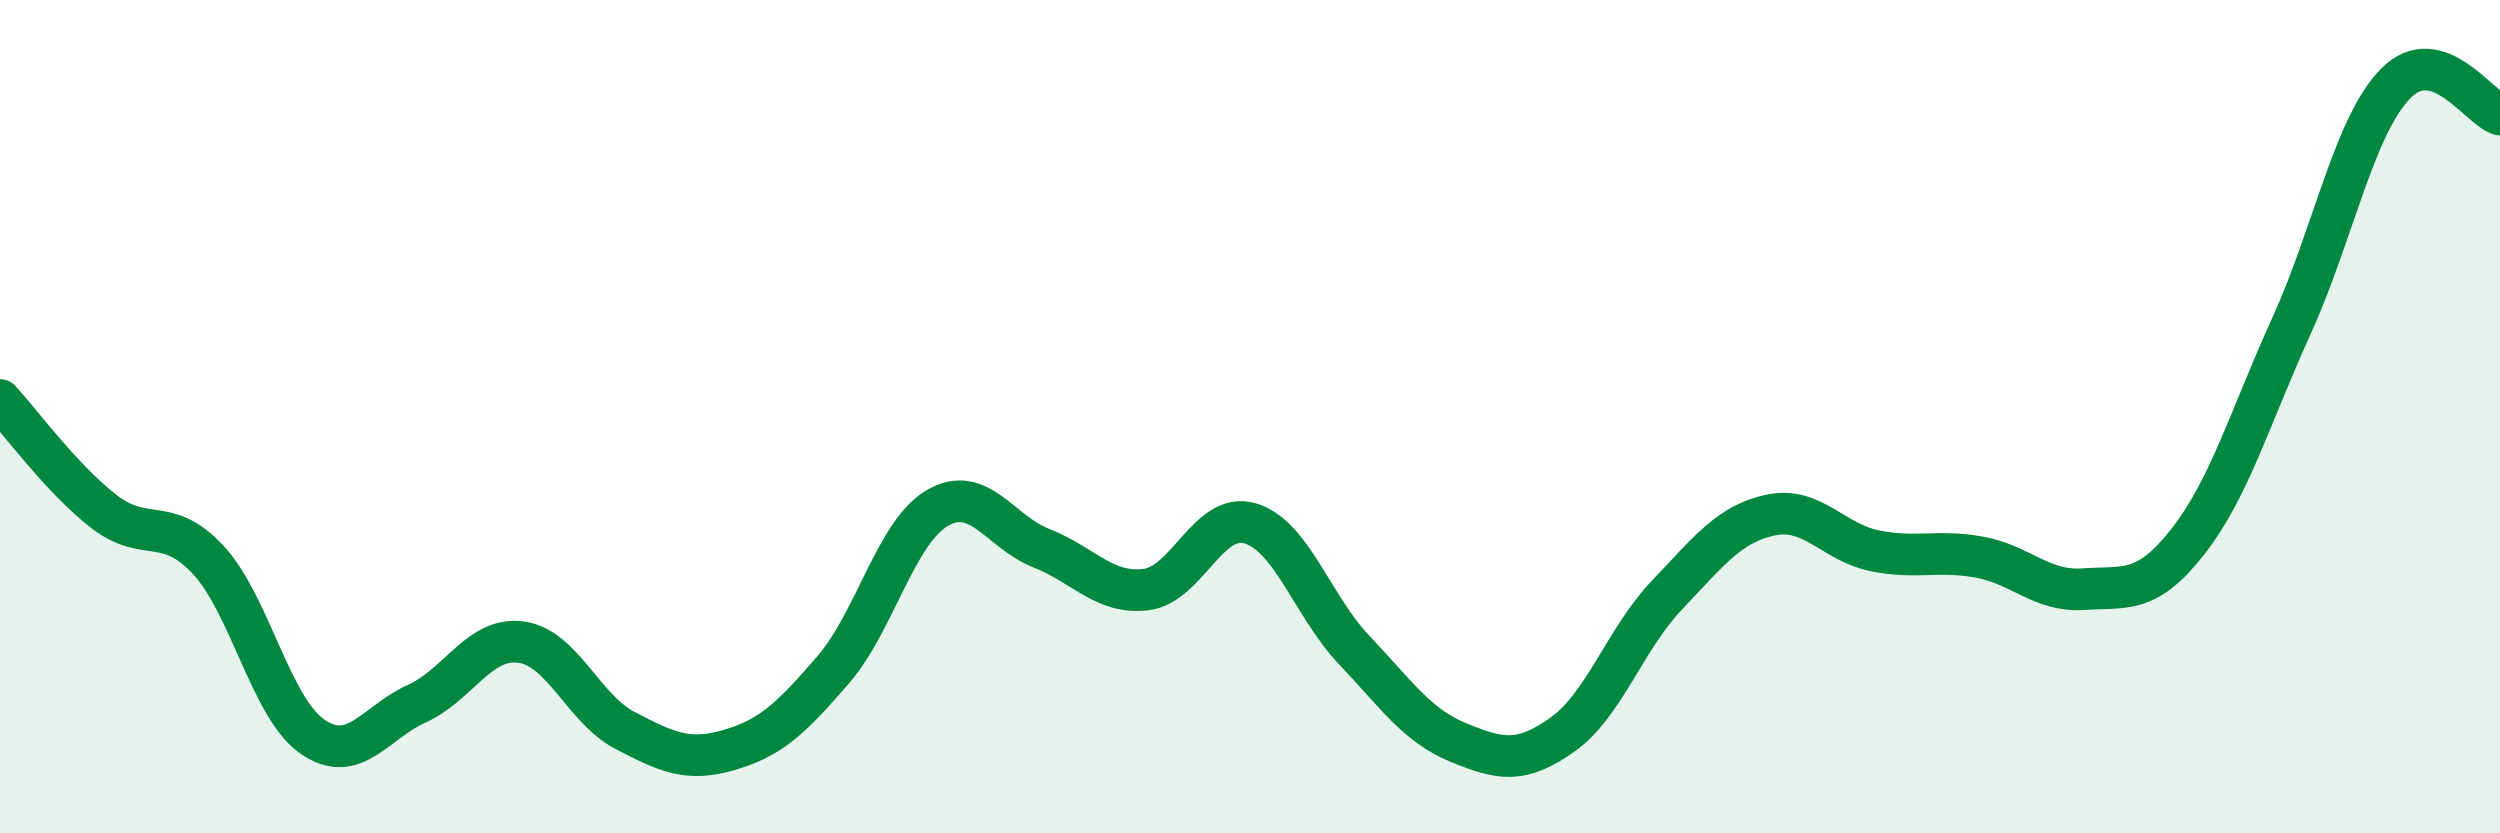 
    <svg width="60" height="20" viewBox="0 0 60 20" xmlns="http://www.w3.org/2000/svg">
      <path
        d="M 0,9.6 C 0.5,10.14 1.5,11.51 2.5,12.28 C 3.5,13.05 4,12.36 5,13.44 C 6,14.52 6.5,16.99 7.5,17.68 C 8.5,18.37 9,17.34 10,16.89 C 11,16.44 11.5,15.28 12.5,15.41 C 13.5,15.54 14,17.01 15,17.53 C 16,18.05 16.5,18.29 17.5,18 C 18.5,17.71 19,17.23 20,16.07 C 21,14.91 21.5,12.77 22.5,12.19 C 23.5,11.61 24,12.77 25,13.16 C 26,13.55 26.5,14.27 27.5,14.15 C 28.5,14.03 29,12.27 30,12.56 C 31,12.85 31.5,14.55 32.5,15.6 C 33.5,16.65 34,17.41 35,17.82 C 36,18.23 36.5,18.34 37.5,17.63 C 38.5,16.92 39,15.34 40,14.29 C 41,13.24 41.5,12.57 42.5,12.36 C 43.5,12.15 44,13.02 45,13.22 C 46,13.42 46.5,13.19 47.5,13.37 C 48.5,13.55 49,14.21 50,14.14 C 51,14.07 51.5,14.28 52.5,13.01 C 53.5,11.74 54,10.01 55,7.81 C 56,5.61 56.5,3.01 57.5,2 C 58.5,0.99 59.5,2.6 60,2.75L60 20L0 20Z"
        fill="#008740"
        opacity="0.1"
        stroke-linecap="round"
        stroke-linejoin="round"
      />
      <path
        d="M 0,9.6 C 0.5,10.14 1.5,11.51 2.5,12.28 C 3.5,13.05 4,12.36 5,13.44 C 6,14.52 6.5,16.99 7.5,17.68 C 8.5,18.37 9,17.34 10,16.89 C 11,16.44 11.5,15.28 12.5,15.41 C 13.5,15.54 14,17.01 15,17.53 C 16,18.05 16.5,18.29 17.5,18 C 18.5,17.71 19,17.23 20,16.07 C 21,14.91 21.5,12.77 22.5,12.19 C 23.5,11.61 24,12.77 25,13.16 C 26,13.55 26.5,14.27 27.5,14.15 C 28.5,14.03 29,12.27 30,12.56 C 31,12.85 31.5,14.55 32.5,15.6 C 33.5,16.65 34,17.41 35,17.82 C 36,18.23 36.5,18.34 37.5,17.63 C 38.5,16.92 39,15.34 40,14.29 C 41,13.24 41.5,12.57 42.5,12.36 C 43.5,12.15 44,13.02 45,13.22 C 46,13.42 46.5,13.19 47.5,13.37 C 48.5,13.55 49,14.21 50,14.14 C 51,14.07 51.5,14.28 52.5,13.01 C 53.5,11.74 54,10.01 55,7.81 C 56,5.61 56.5,3.01 57.5,2 C 58.5,0.99 59.5,2.6 60,2.75"
        stroke="#008740"
        stroke-width="1"
        fill="none"
        stroke-linecap="round"
        stroke-linejoin="round"
      />
    </svg>
  